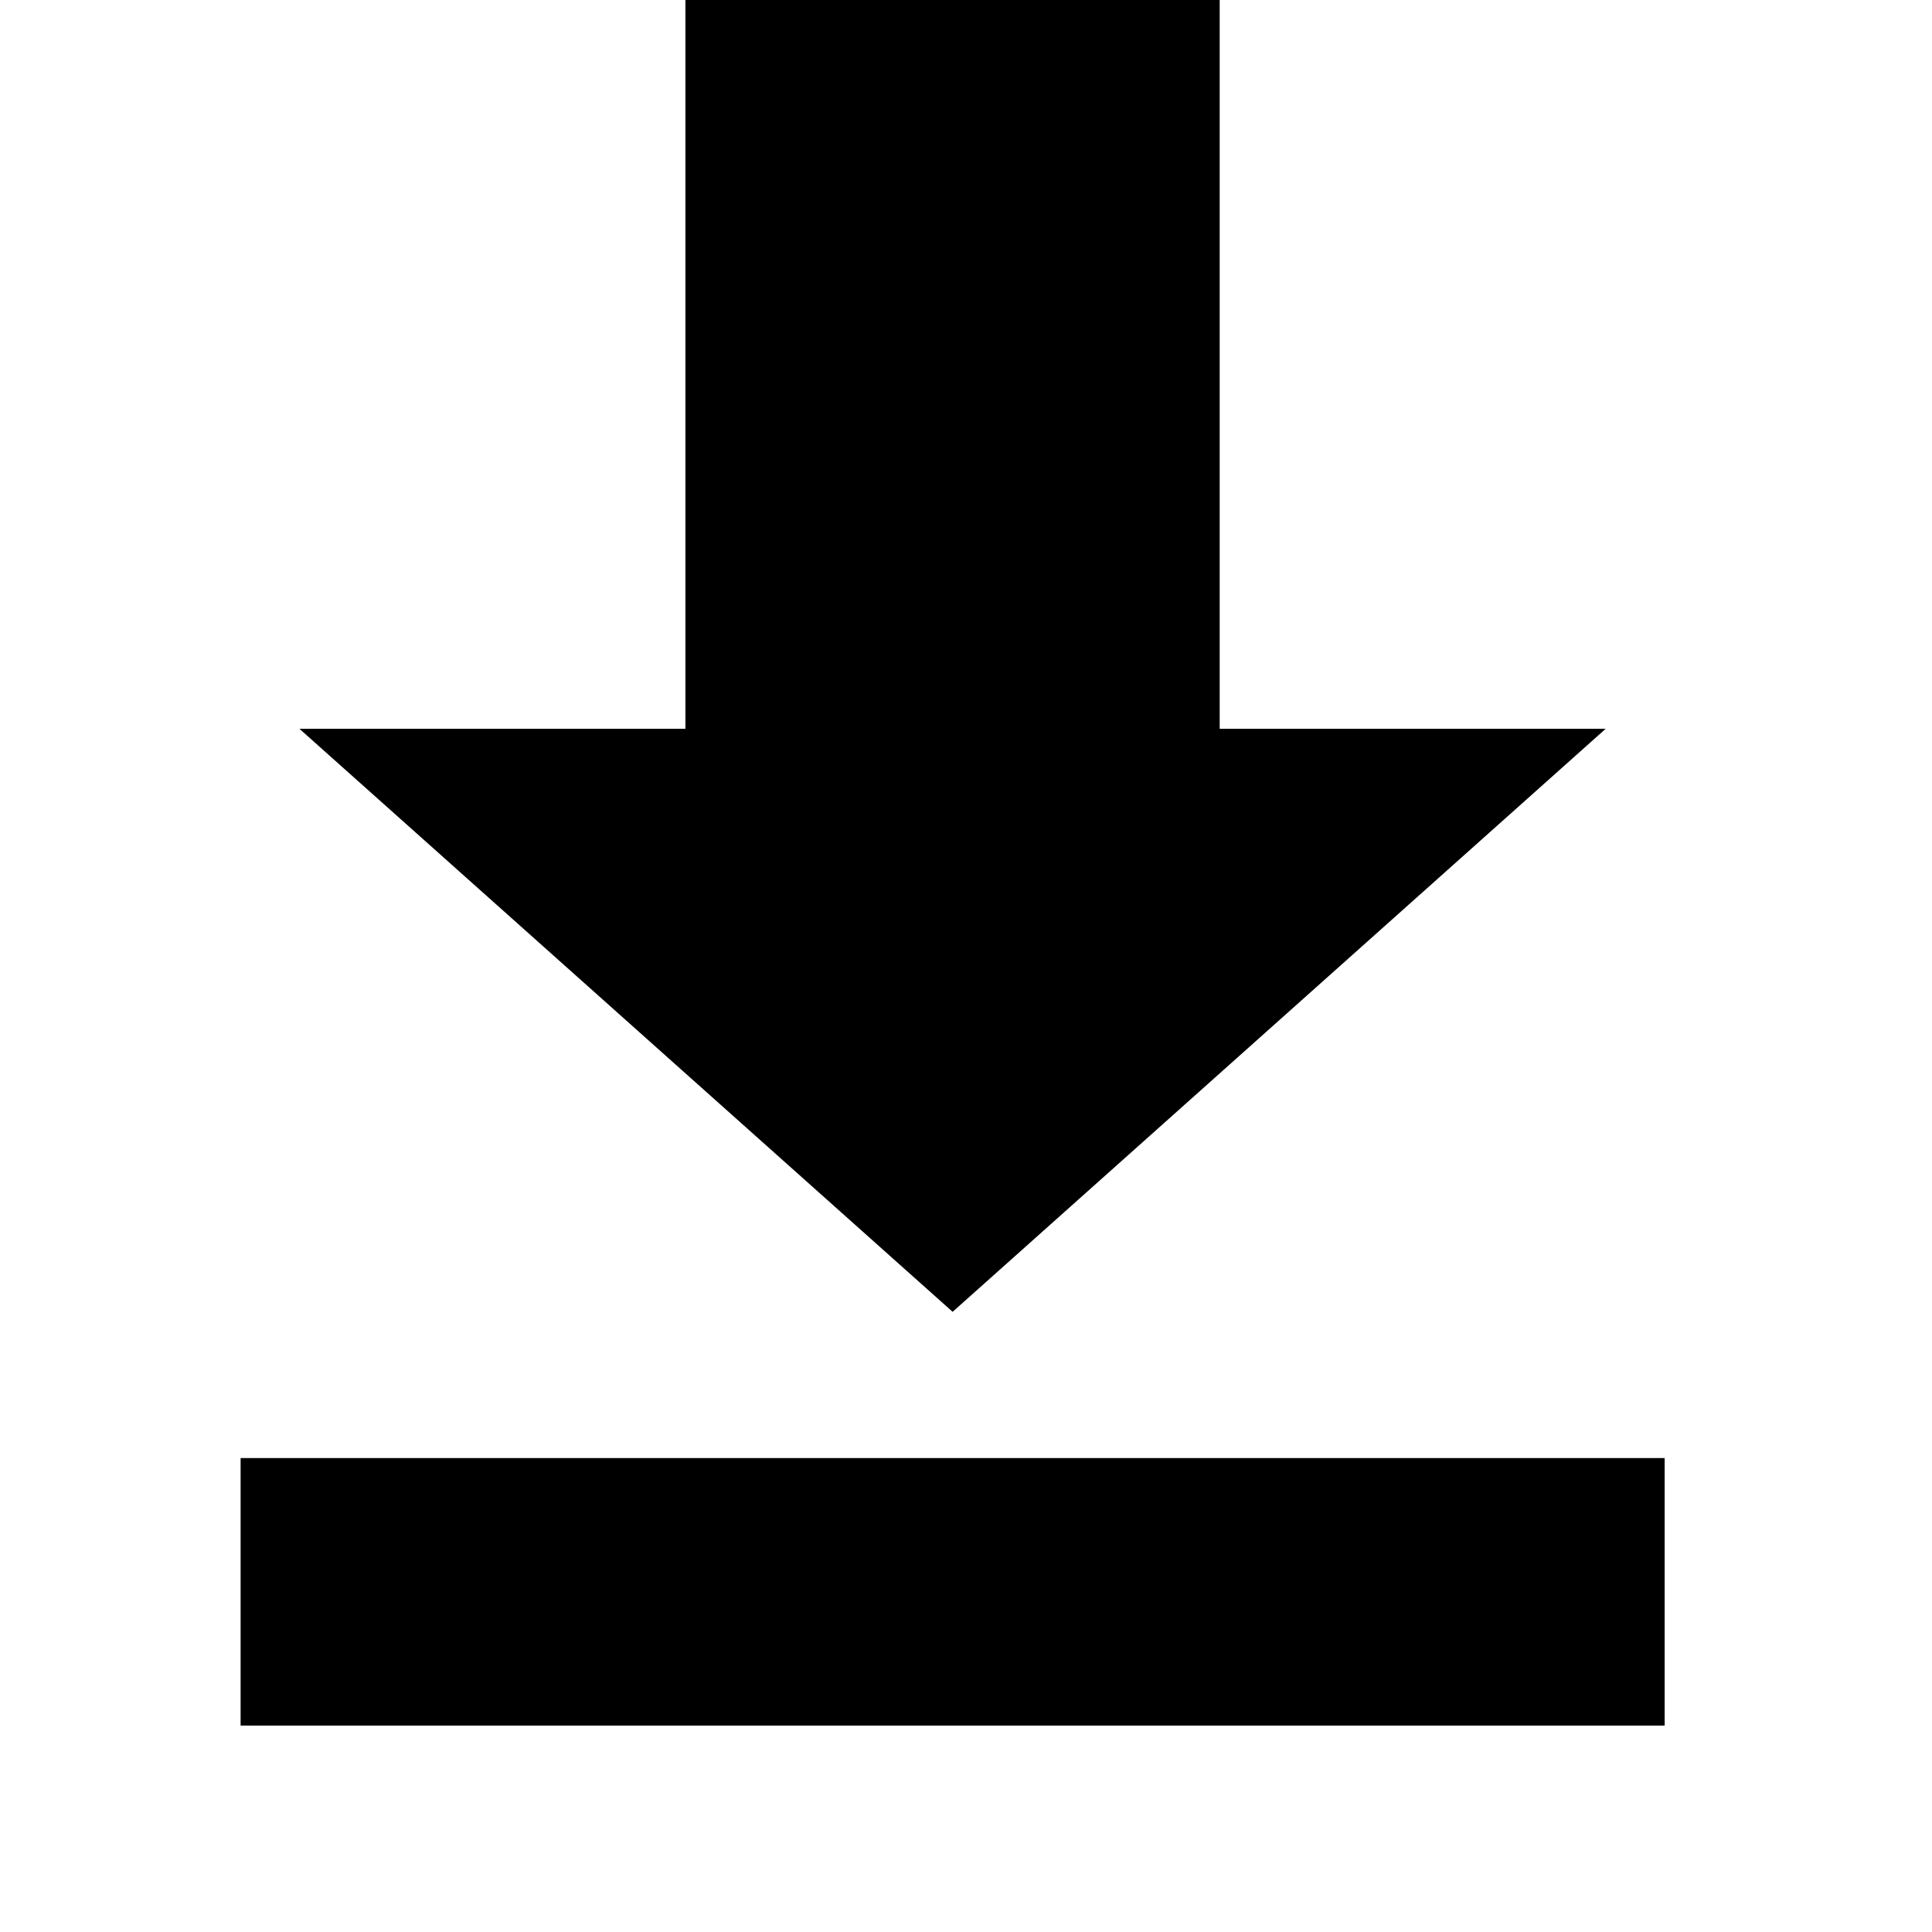 <?xml version="1.0" encoding="UTF-8" standalone="no"?><!DOCTYPE svg PUBLIC "-//W3C//DTD SVG 1.1//EN" "http://www.w3.org/Graphics/SVG/1.1/DTD/svg11.dtd"><svg width="100%" height="100%" viewBox="0 0 13 13" version="1.1" xmlns="http://www.w3.org/2000/svg" xmlns:xlink="http://www.w3.org/1999/xlink" xml:space="preserve" xmlns:serif="http://www.serif.com/" style="fill-rule:evenodd;clip-rule:evenodd;stroke-miterlimit:1.5;"><g><g><g><path d="M1.619,10.711l9.582,-0" style="fill:none;stroke:#000;stroke-width:1.8px;"/><path id="Forward--small-" serif:id="Forward (small)" d="M6.41,8.827l4.394,-3.923l-2.597,-0l0,-4.904l-3.595,-0l-0,4.904l-2.597,-0l4.395,3.923Z" style="fill-rule:nonzero;"/></g></g></g></svg>